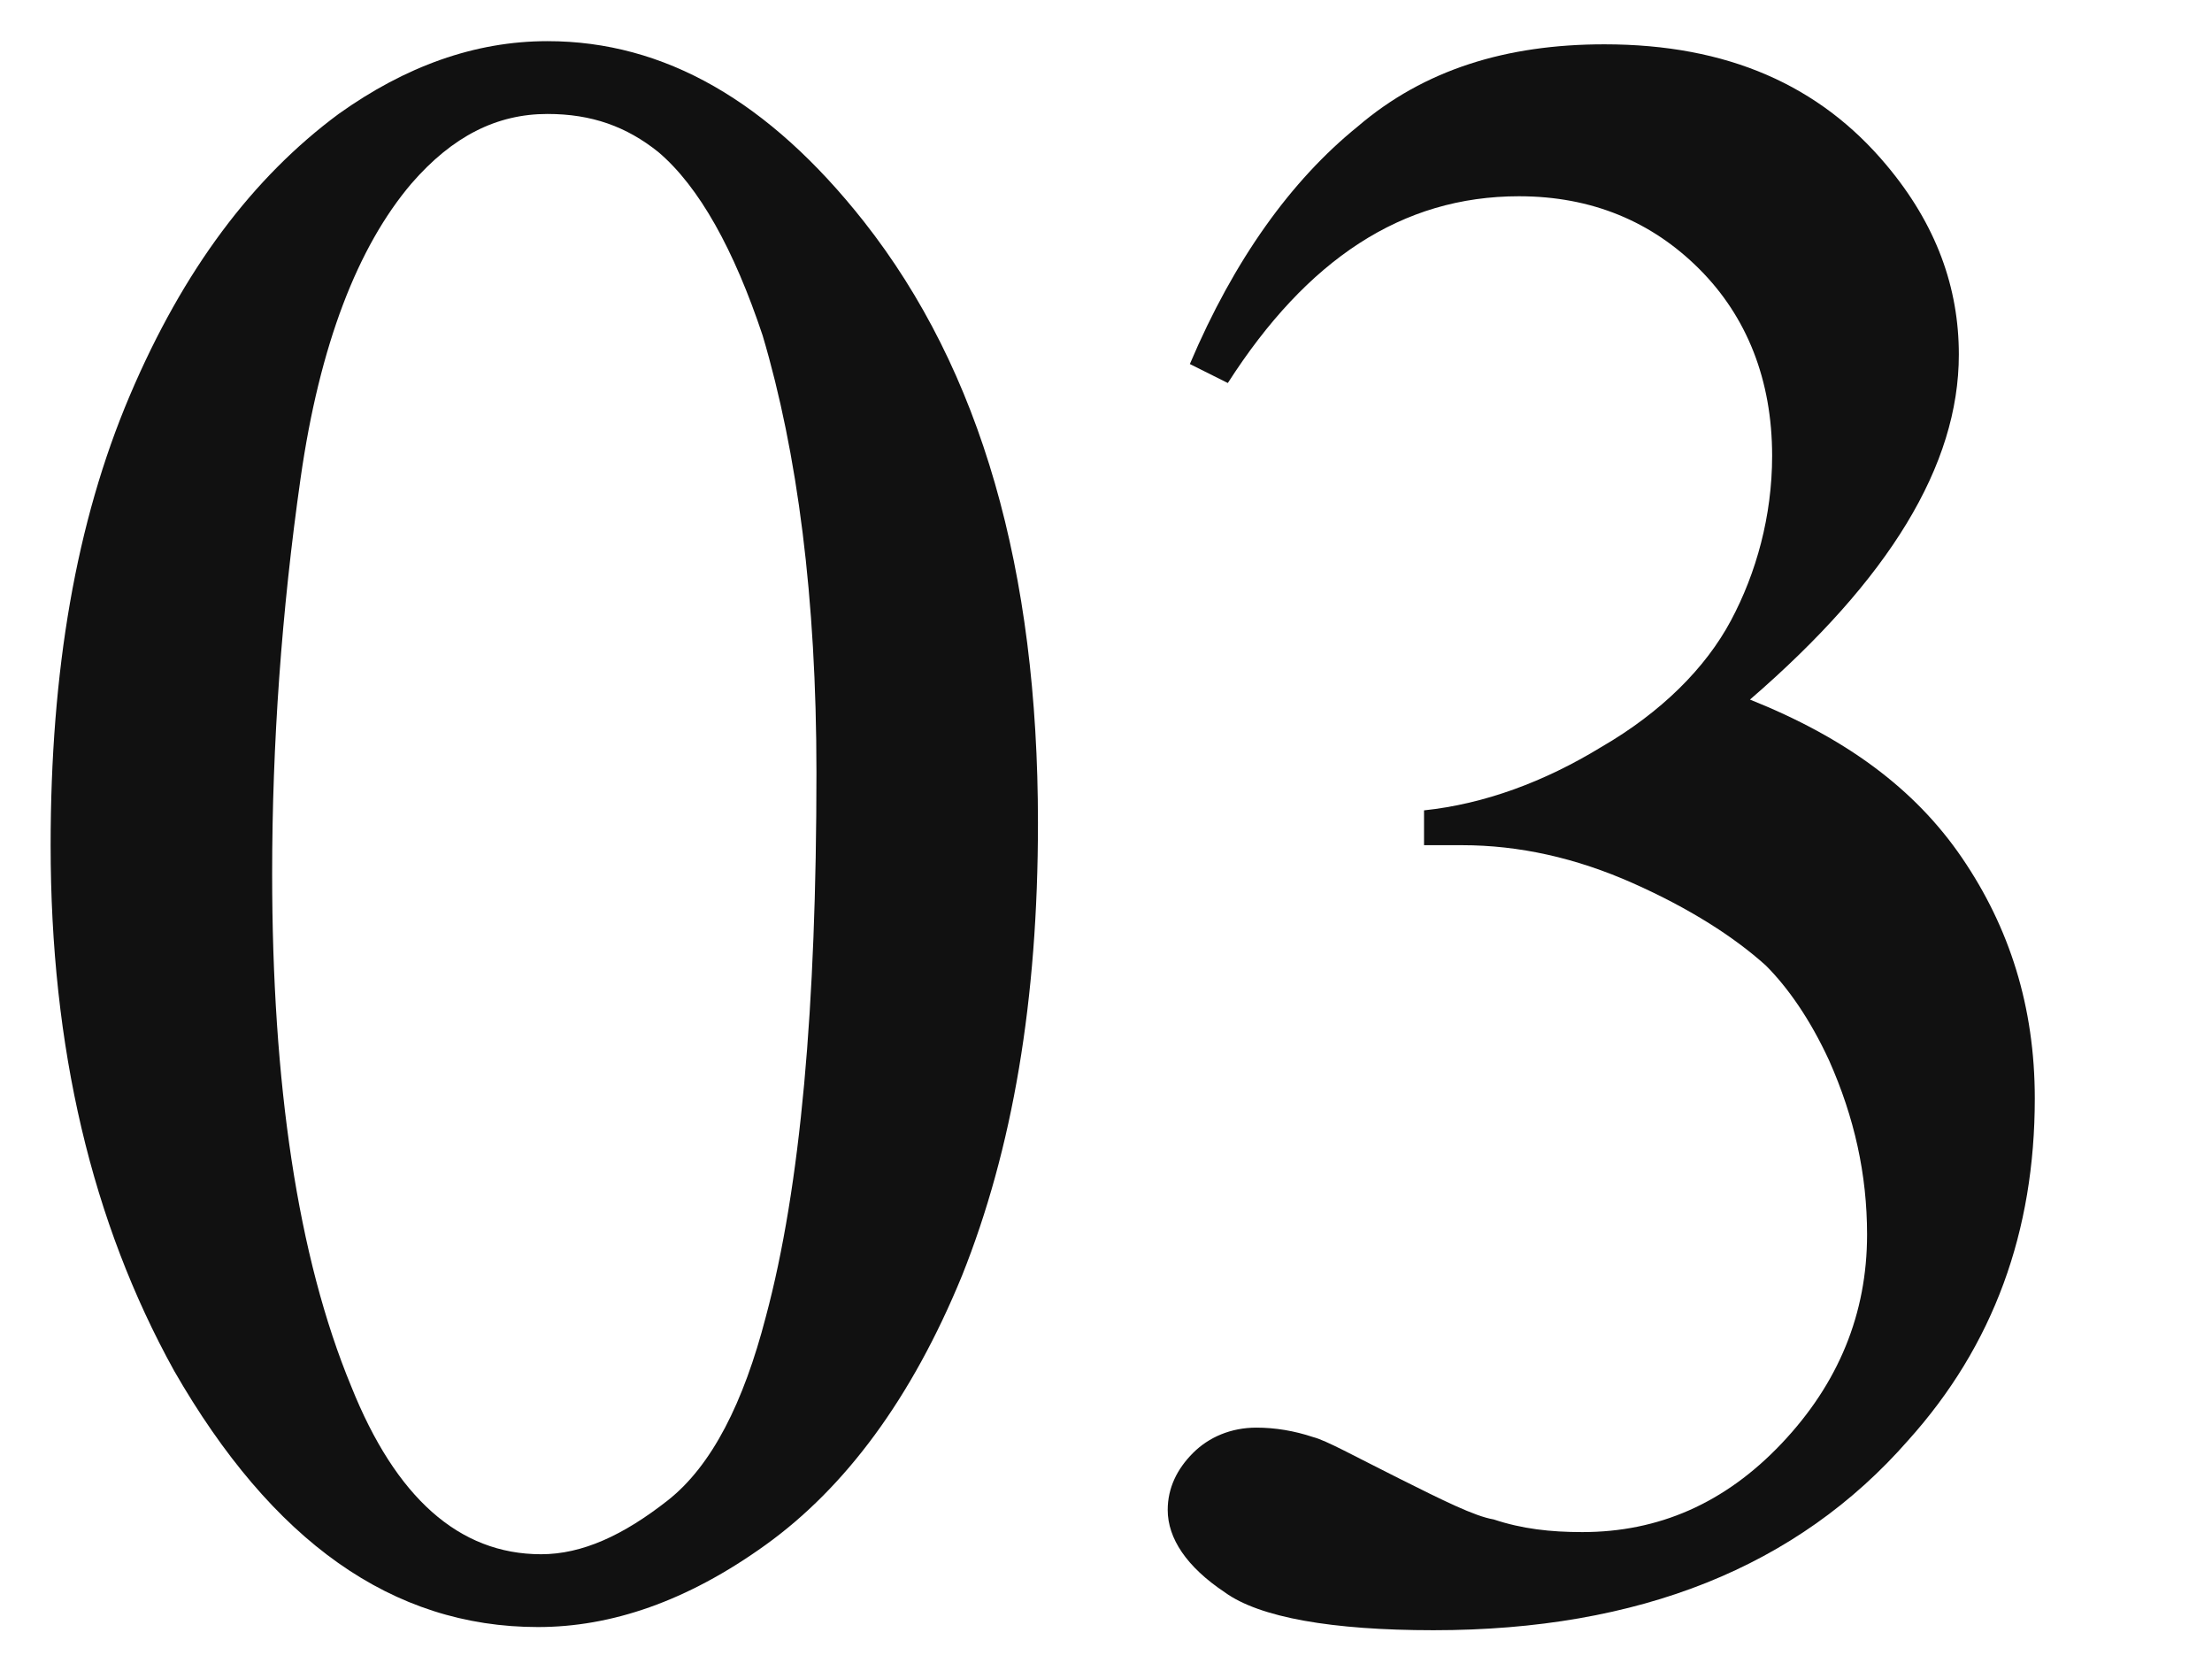 <?xml version="1.0" encoding="utf-8"?>
<!-- Generator: Adobe Illustrator 28.1.0, SVG Export Plug-In . SVG Version: 6.00 Build 0)  -->
<svg version="1.1" id="レイヤー_1" xmlns="http://www.w3.org/2000/svg" xmlns:xlink="http://www.w3.org/1999/xlink" x="0px"
	 y="0px" viewBox="0 0 69.9 52.8" style="enable-background:new 0 0 69.9 52.8;" xml:space="preserve">
<style type="text/css">
	.st0{fill:#111111;}
</style>
<g>
	<g>
		<path class="st0" d="M1.6,26.7c0-5.5,0.8-10.2,2.5-14.2c1.7-4,3.9-6.9,6.6-8.9c2.1-1.5,4.3-2.3,6.6-2.3c3.7,0,7,1.9,10,5.7
			c3.7,4.7,5.5,11,5.5,19c0,5.6-0.8,10.3-2.4,14.3c-1.6,3.9-3.7,6.7-6.2,8.5c-2.5,1.8-4.9,2.6-7.2,2.6c-4.6,0-8.4-2.7-11.5-8.1
			C2.9,38.6,1.6,33.1,1.6,26.7z M8.6,27.6c0,6.6,0.8,12.1,2.5,16.2c1.4,3.5,3.4,5.3,6,5.3c1.3,0,2.6-0.6,4-1.7
			c1.4-1.1,2.4-3.1,3.1-5.8c1.1-4.1,1.6-9.8,1.6-17.2c0-5.5-0.6-10.1-1.7-13.8c-0.9-2.7-2-4.7-3.3-5.8c-1-0.8-2.1-1.2-3.5-1.2
			c-1.6,0-3,0.7-4.3,2.2c-1.7,2-2.9,5.1-3.5,9.3C8.9,19.3,8.6,23.5,8.6,27.6z"/>
		<path class="st0" d="M37.6,11.5C39,8.2,40.8,5.7,42.9,4c2.1-1.8,4.7-2.6,7.8-2.6c3.9,0,6.8,1.3,8.9,3.8c1.6,1.9,2.3,3.9,2.3,6
			c0,3.5-2.2,7.1-6.6,10.9c3,1.2,5.2,2.8,6.7,5c1.5,2.2,2.3,4.7,2.3,7.6c0,4.2-1.3,7.8-4,10.8c-3.5,4-8.5,6-15,6
			c-3.2,0-5.5-0.4-6.6-1.2c-1.2-0.8-1.8-1.7-1.8-2.6c0-0.7,0.3-1.3,0.8-1.8s1.2-0.8,2-0.8c0.6,0,1.2,0.1,1.8,0.3
			c0.4,0.1,1.3,0.6,2.7,1.3c1.4,0.7,2.4,1.2,3,1.3c0.9,0.3,1.8,0.4,2.8,0.4c2.4,0,4.5-0.9,6.3-2.8c1.8-1.9,2.7-4.1,2.7-6.6
			c0-1.9-0.4-3.7-1.2-5.5c-0.6-1.3-1.3-2.3-2-3c-1-0.9-2.4-1.8-4.2-2.6s-3.6-1.2-5.4-1.2H45v-1.1c1.9-0.2,3.8-0.9,5.6-2
			c1.9-1.1,3.3-2.5,4.1-4s1.3-3.3,1.3-5.2c0-2.4-0.8-4.4-2.3-5.9c-1.5-1.5-3.4-2.3-5.7-2.3c-3.7,0-6.7,2-9.2,5.9L37.6,11.5z"/>
	</g>
</g>
</svg>
